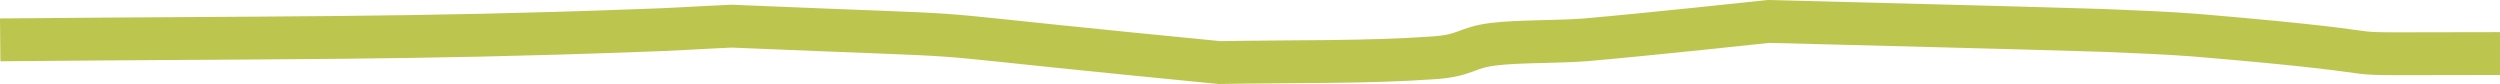 <?xml version="1.0" encoding="UTF-8" standalone="no"?>
<!-- Created with Inkscape (http://www.inkscape.org/) -->

<svg
   width="247.288"
   height="8.308"
   viewBox="0 0 247.288 8.308"
   version="1.1"
   id="svg1"
   xmlns="http://www.w3.org/2000/svg"
   xmlns:svg="http://www.w3.org/2000/svg">
  <defs
     id="defs1" />
  <g
     id="layer1">
    <path
       style="fill:none;stroke:#bcc54d;stroke-width:4.236px;stroke-linecap:butt;stroke-linejoin:miter;stroke-miterlimit:8;stroke-dasharray:none;stroke-opacity:1"
       d="M 0.02,3.943 C 27.47,3.689 40.687,3.858 63.351,3.011 c 3.092,-0.085 6.015,-0.297 9.023,-0.424 28.086,1.186 15.039,0.297 39.227,2.711 l 9.023,0.89 c 7.032,-0.127 14.615,0 21.139,-0.466 3.304,-0.212 3.177,-1.017 6.015,-1.356 2.457,-0.297 6.27,-0.212 9.023,-0.424 6.354,-0.551 18.131,-1.822 18.131,-1.822 11.057,0.297 22.155,0.551 33.17,0.89 3.092,0.127 6.27,0.254 9.023,0.466 25.714,2.16 8.472,1.822 30.162,1.822"
       id="path1" />
  </g>
</svg>
